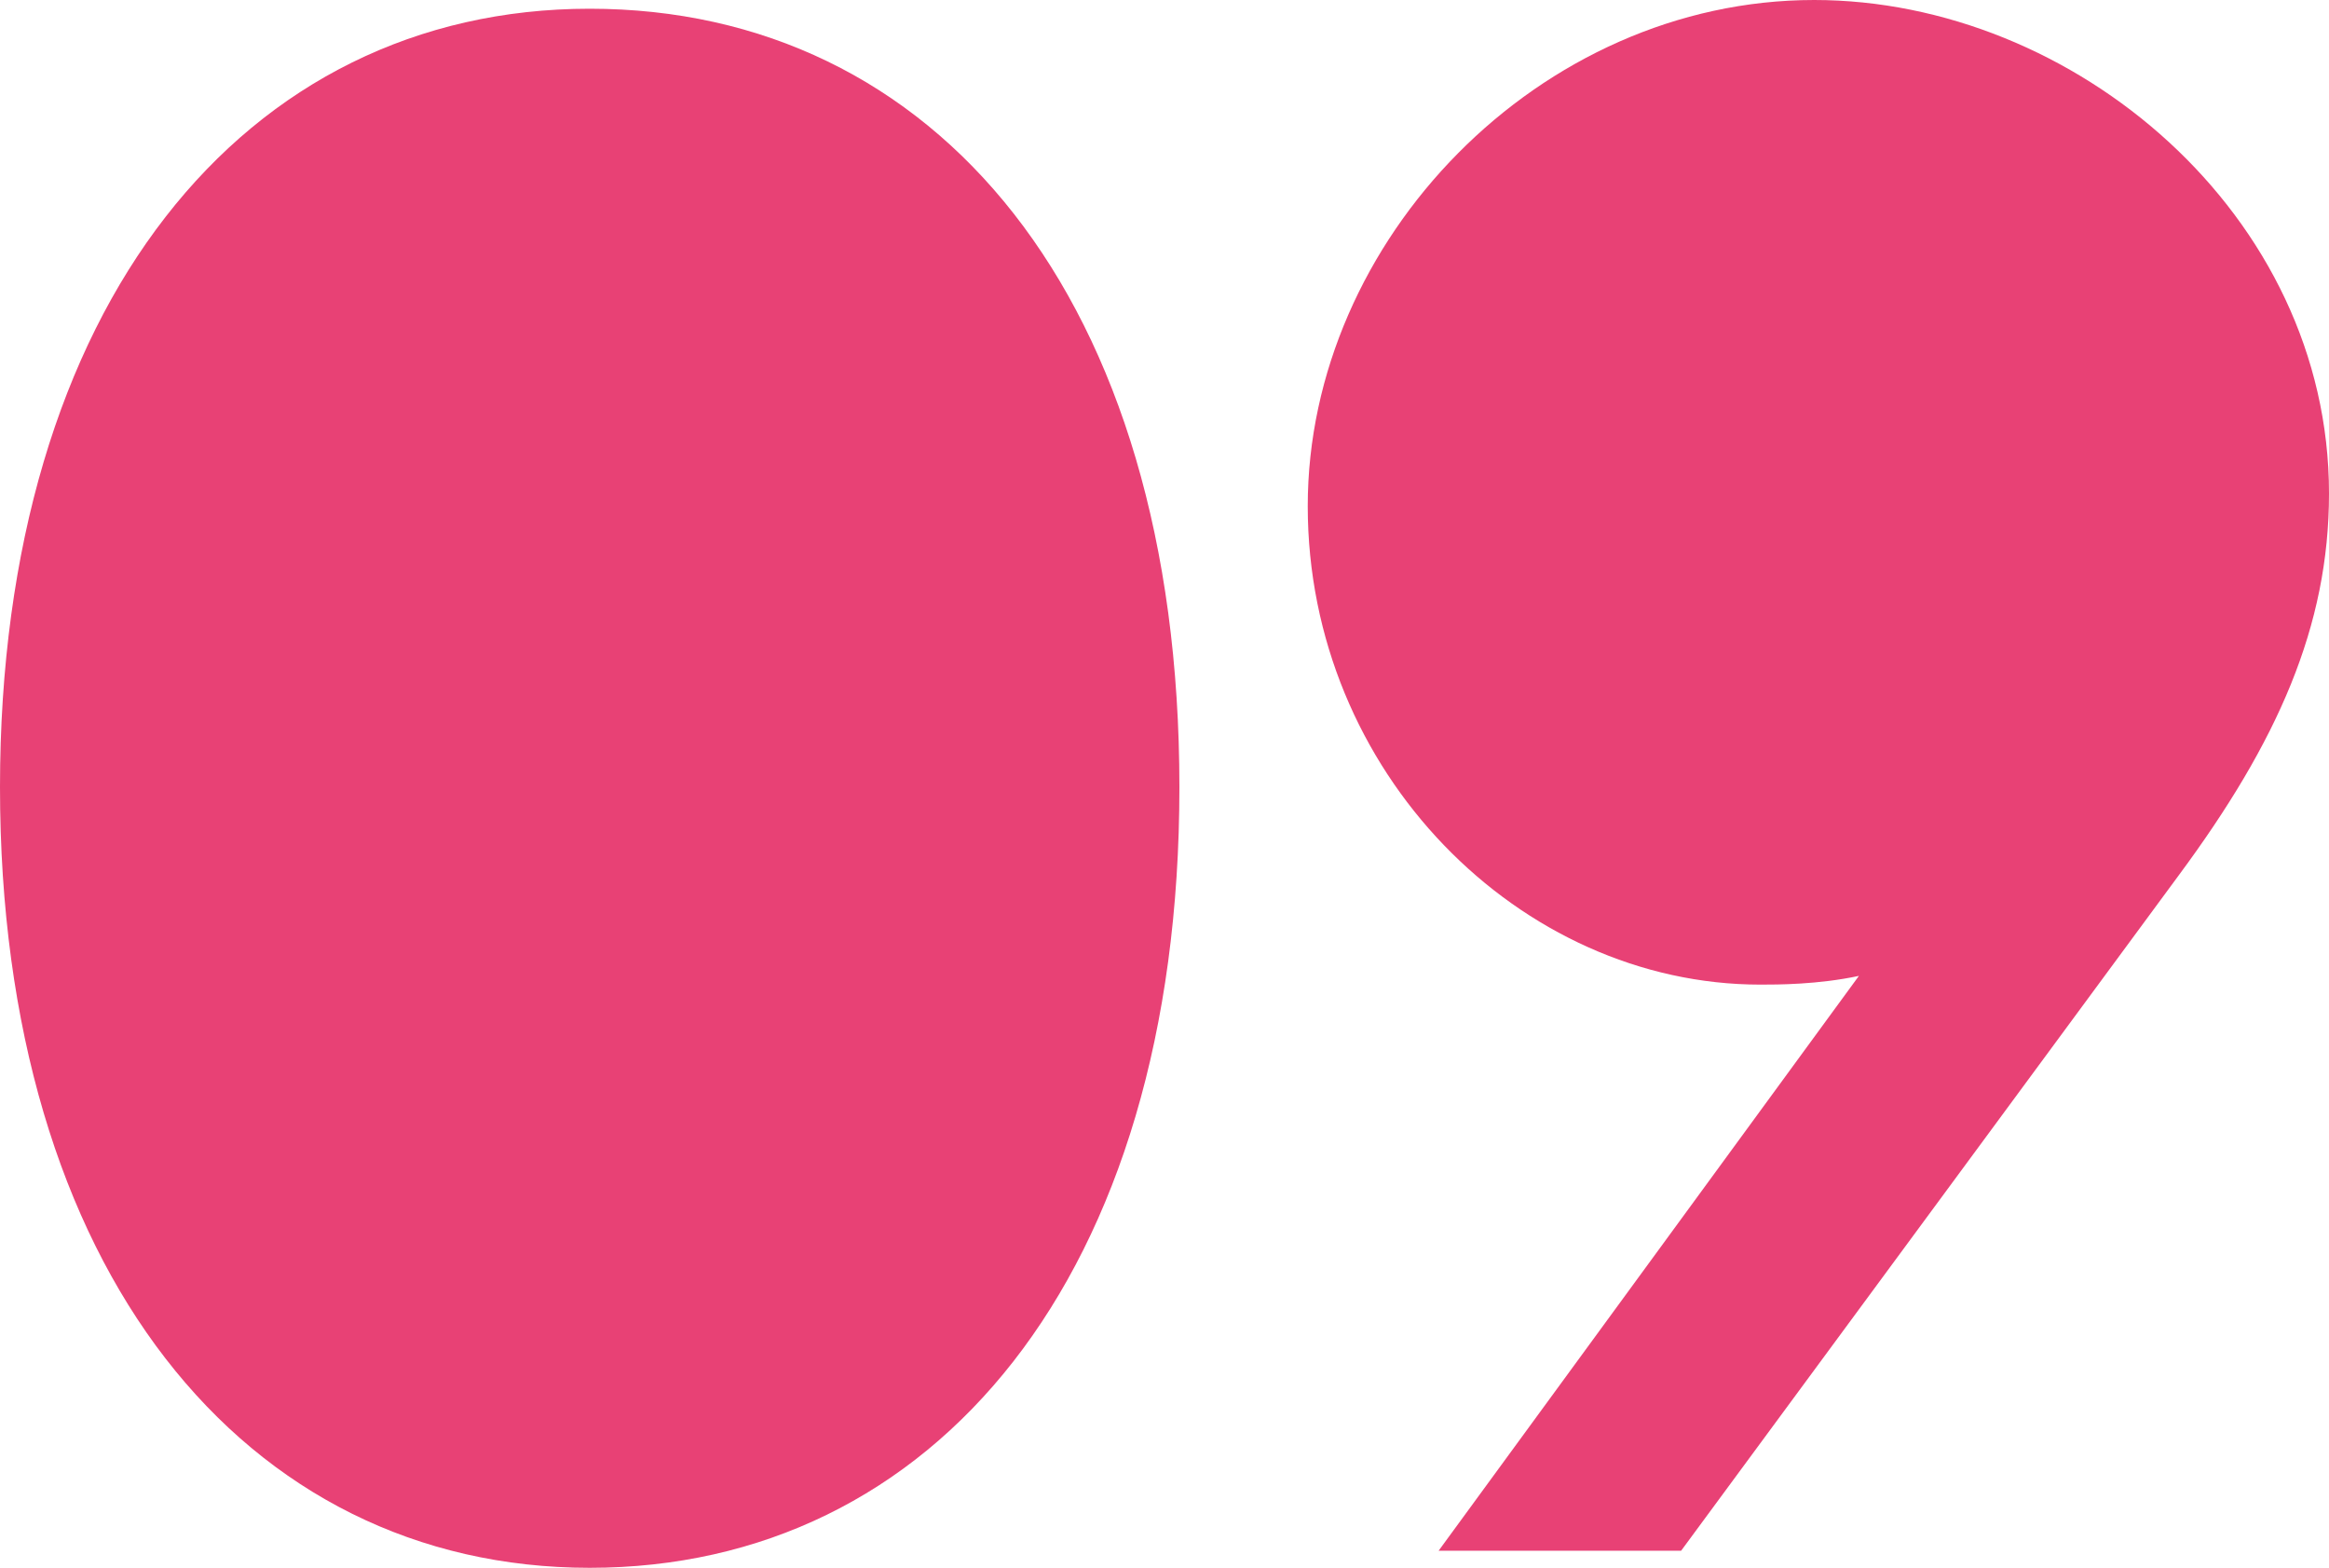 <?xml version="1.0" encoding="UTF-8"?>
<svg id="_レイヤー_2" data-name="レイヤー 2" xmlns="http://www.w3.org/2000/svg" viewBox="0 0 64.06 43.12">
  <defs>
    <style>
      .cls-1 {
        fill: #e84175;
      }
    </style>
  </defs>
  <g id="_トンボ" data-name="トンボ">
    <g>
      <path class="cls-1" d="M16.22,43.12C6.73,43.12,0,34.92,0,21.65S6.73.24,16.22.24s16.22,7.91,16.22,21.41-6.78,21.47-16.22,21.47Z"/>
      <path class="cls-1" d="M64.06,13.57c0,3.66-1.42,6.84-4.13,10.5l-13.69,18.58h-6.67l11.56-15.81c-1.12.24-2.24.24-2.71.24-6.61,0-12.45-5.84-12.45-13.16S42.35,0,49.9,0c7.14,0,14.16,5.9,14.16,13.57Z"/>
    </g>
  </g>
</svg>